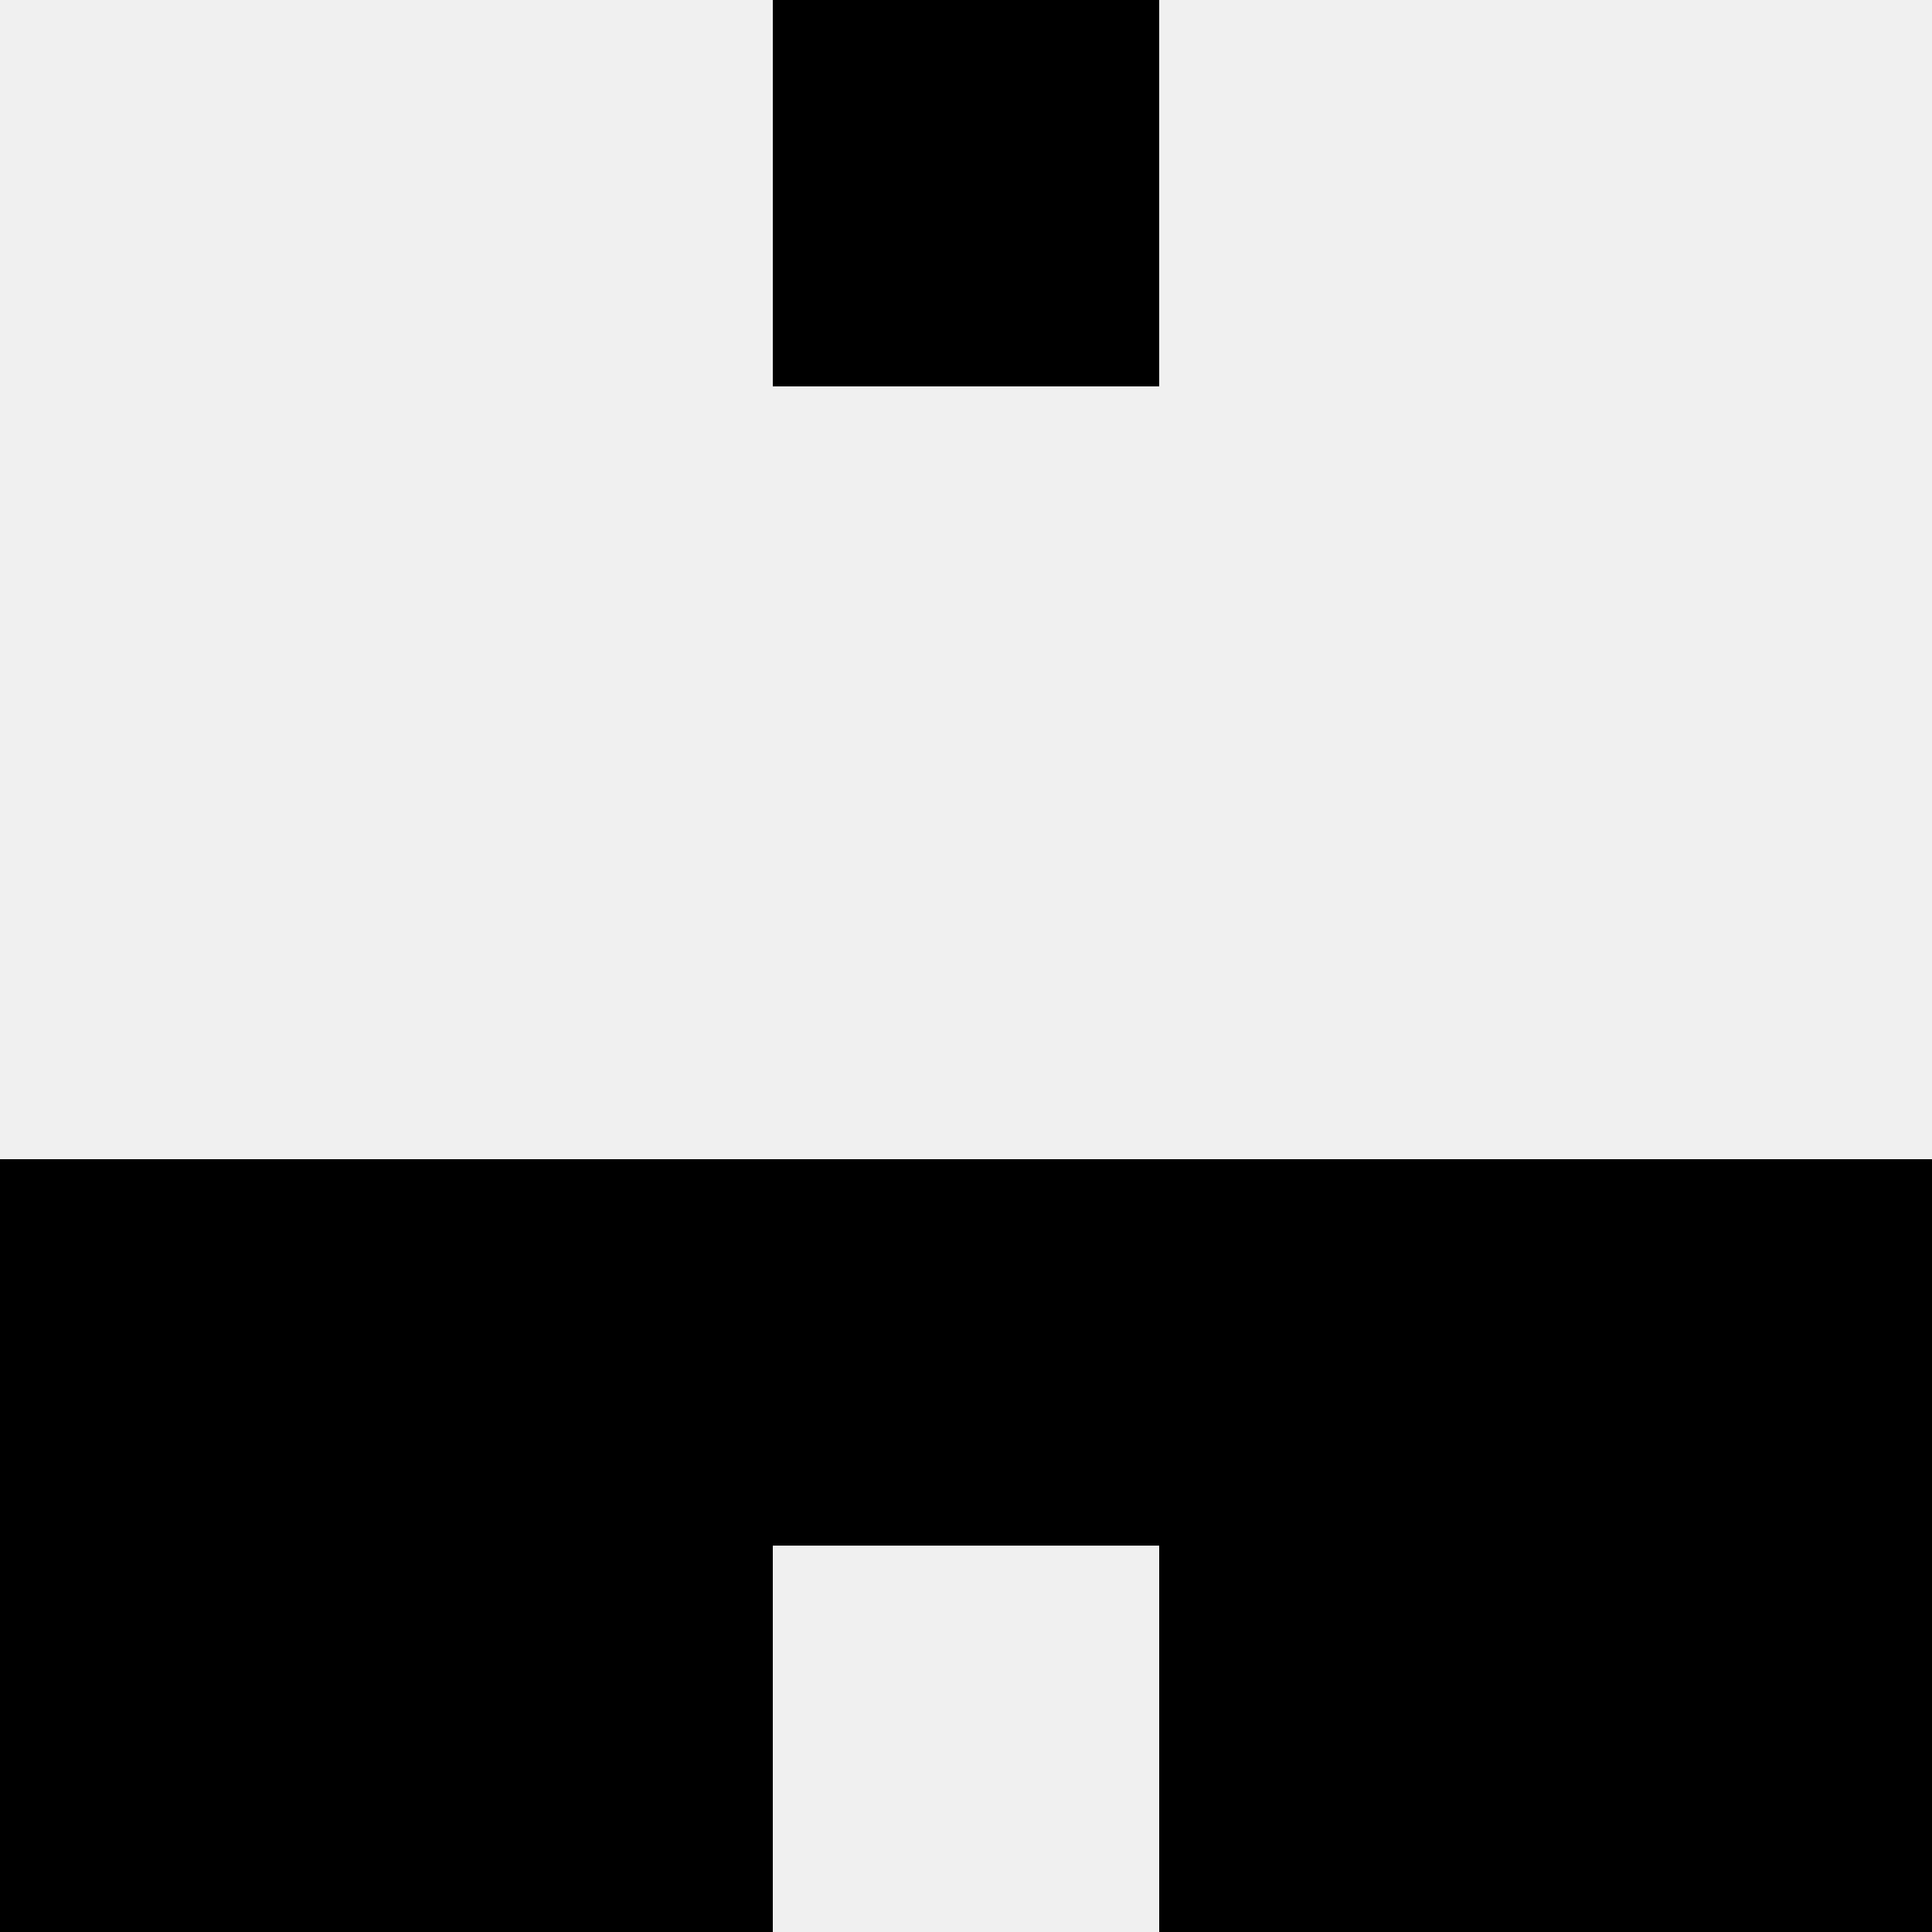 <svg width='80' height='80' xmlns='http://www.w3.org/2000/svg'><rect width='100%' height='100%' fill='#f0f0f0'/><rect x='32' y='0' width='16' height='16' fill='hsl(170, 70%, 50%)' /><rect x='32' y='0' width='16' height='16' fill='hsl(170, 70%, 50%)' /><rect x='0' y='48' width='16' height='16' fill='hsl(170, 70%, 50%)' /><rect x='64' y='48' width='16' height='16' fill='hsl(170, 70%, 50%)' /><rect x='16' y='48' width='16' height='16' fill='hsl(170, 70%, 50%)' /><rect x='48' y='48' width='16' height='16' fill='hsl(170, 70%, 50%)' /><rect x='32' y='48' width='16' height='16' fill='hsl(170, 70%, 50%)' /><rect x='32' y='48' width='16' height='16' fill='hsl(170, 70%, 50%)' /><rect x='0' y='64' width='16' height='16' fill='hsl(170, 70%, 50%)' /><rect x='64' y='64' width='16' height='16' fill='hsl(170, 70%, 50%)' /><rect x='16' y='64' width='16' height='16' fill='hsl(170, 70%, 50%)' /><rect x='48' y='64' width='16' height='16' fill='hsl(170, 70%, 50%)' /></svg>